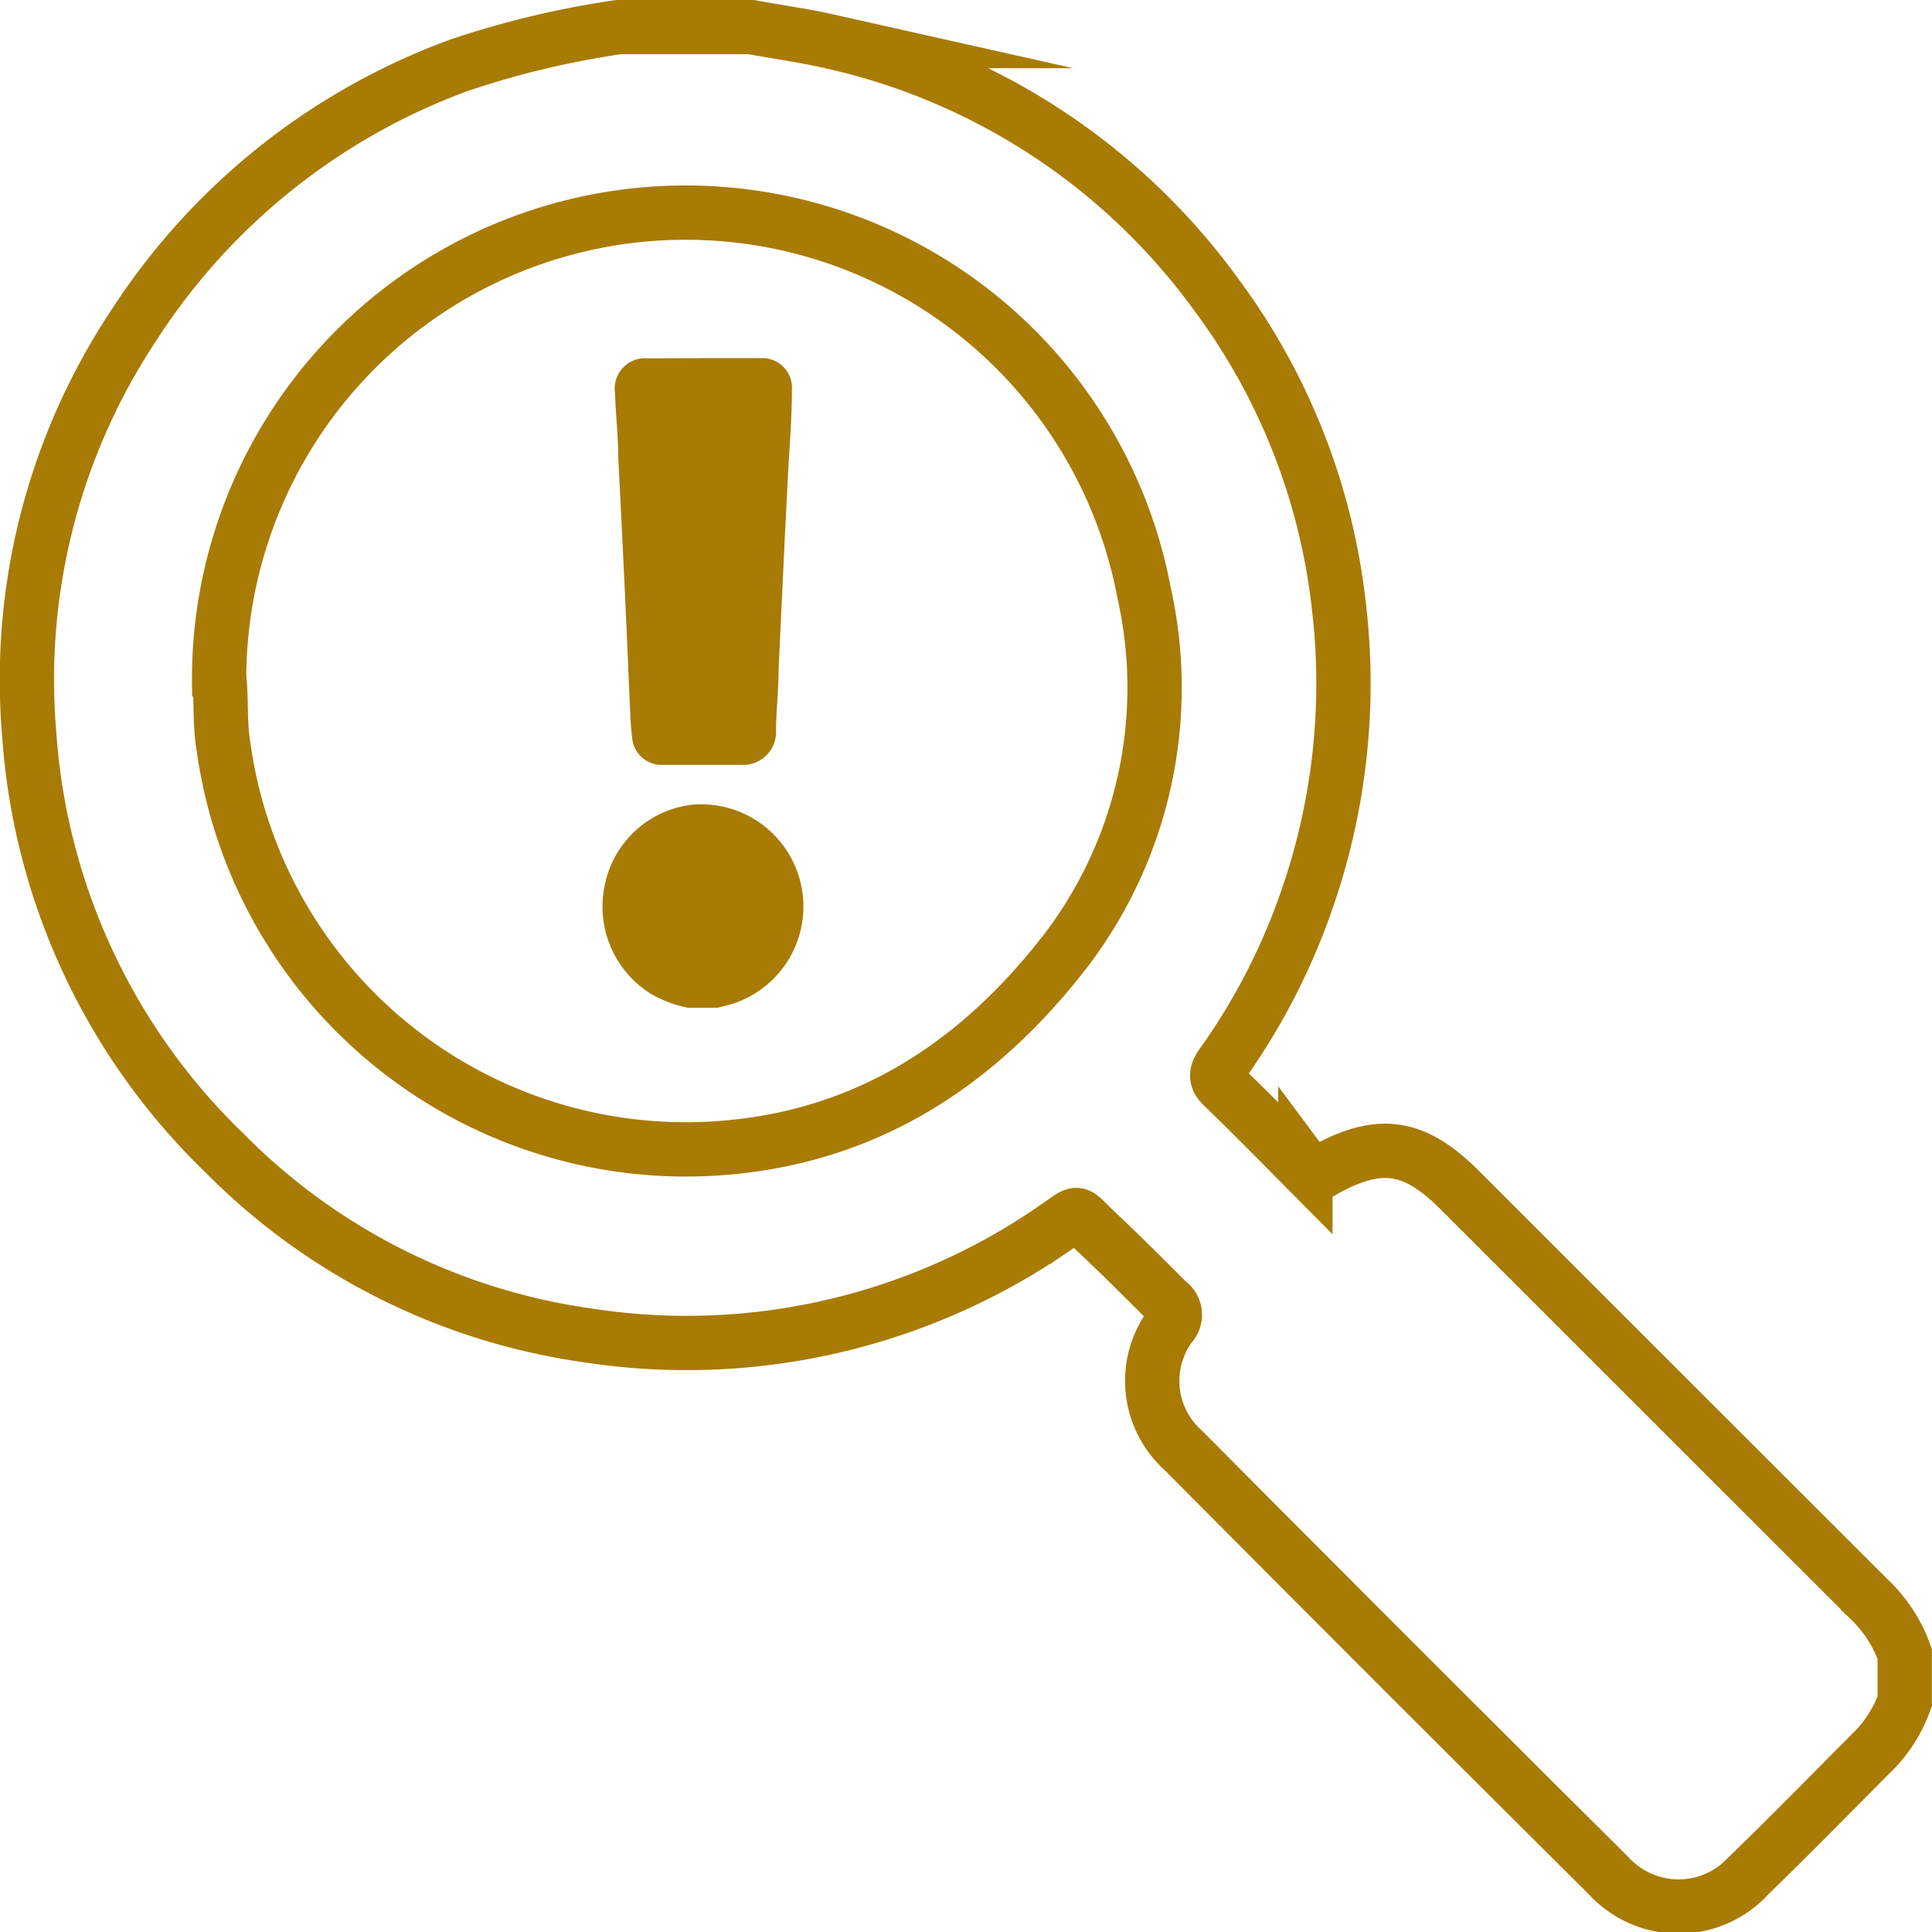 <?xml version="1.0" encoding="UTF-8"?>
<svg xmlns="http://www.w3.org/2000/svg" viewBox="0 0 81.46 81.47">
  <defs>
    <style>.cls-1{fill:#a87b05;}.cls-2{fill:none;stroke:#a87b05;stroke-miterlimit:10;stroke-width:2.29px;}</style>
  </defs>
  <title>at</title>
  <g id="Layer_2" data-name="Layer 2">
    <g id="Layer_1-2" data-name="Layer 1">
      <path class="cls-1" d="M29,42.49a5,5,0,0,1-1.61-.62,4.34,4.34,0,0,1-1.87-4.65,4.26,4.26,0,0,1,3.65-3.29,4.31,4.31,0,0,1,1.37,8.49l-.28.07Z"></path>
      <path class="cls-1" d="M29.66,15.1h2.43a1.25,1.25,0,0,1,1.3,1.33c0,1.36-.13,2.72-.19,4.08l-.12,2.38c-.08,1.77-.17,3.53-.25,5.3,0,.87-.1,1.73-.11,2.59a1.39,1.39,0,0,1-1.47,1.47c-1.09,0-2.18,0-3.27,0a1.25,1.25,0,0,1-1.33-1.19c-.06-.43-.07-.87-.09-1.3-.06-1.29-.11-2.58-.17-3.87q-.15-3.27-.32-6.53c0-.94-.11-1.87-.14-2.8a1.28,1.28,0,0,1,1.39-1.45Z"></path>
      <path class="cls-2" d="M26.1,1.14h5.56c1.08.2,2.18.35,3.25.59A27.4,27.4,0,0,1,51.28,12.42a27,27,0,0,1,5.17,13.12A27.71,27.71,0,0,1,55.08,38a27.29,27.29,0,0,1-3.48,6.77c-.23.32-.46.61-.06,1,1.19,1.15,2.34,2.32,3.5,3.49a.53.53,0,0,0,.74.11c2.38-1.33,3.84-1.12,5.78.82q8.59,8.59,17.2,17.19a6,6,0,0,1,1.55,2.35v2a5.74,5.74,0,0,1-1.22,2c-1.78,1.78-3.54,3.59-5.35,5.34a4,4,0,0,1-5.93,0q-9-8.94-17.91-17.91a3.93,3.93,0,0,1-.55-5.27.65.65,0,0,0-.11-1c-1-1-2-2-3-2.94s-.64-.93-1.81-.14a27.28,27.28,0,0,1-19.68,4.49A26.76,26.76,0,0,1,9.45,48.6,27.13,27.13,0,0,1,1.23,30.93,27,27,0,0,1,5.62,13.75a27.64,27.64,0,0,1,13.74-11A38.24,38.24,0,0,1,26.1,1.14ZM9.27,28.89c.06.79,0,1.71.16,2.63a19.68,19.68,0,0,0,20.78,16.9C36.56,48,41.31,44.81,45,40A18.29,18.29,0,0,0,48.24,25a19.67,19.67,0,0,0-39,3.86Z"></path>
    </g>
  </g>
</svg>
